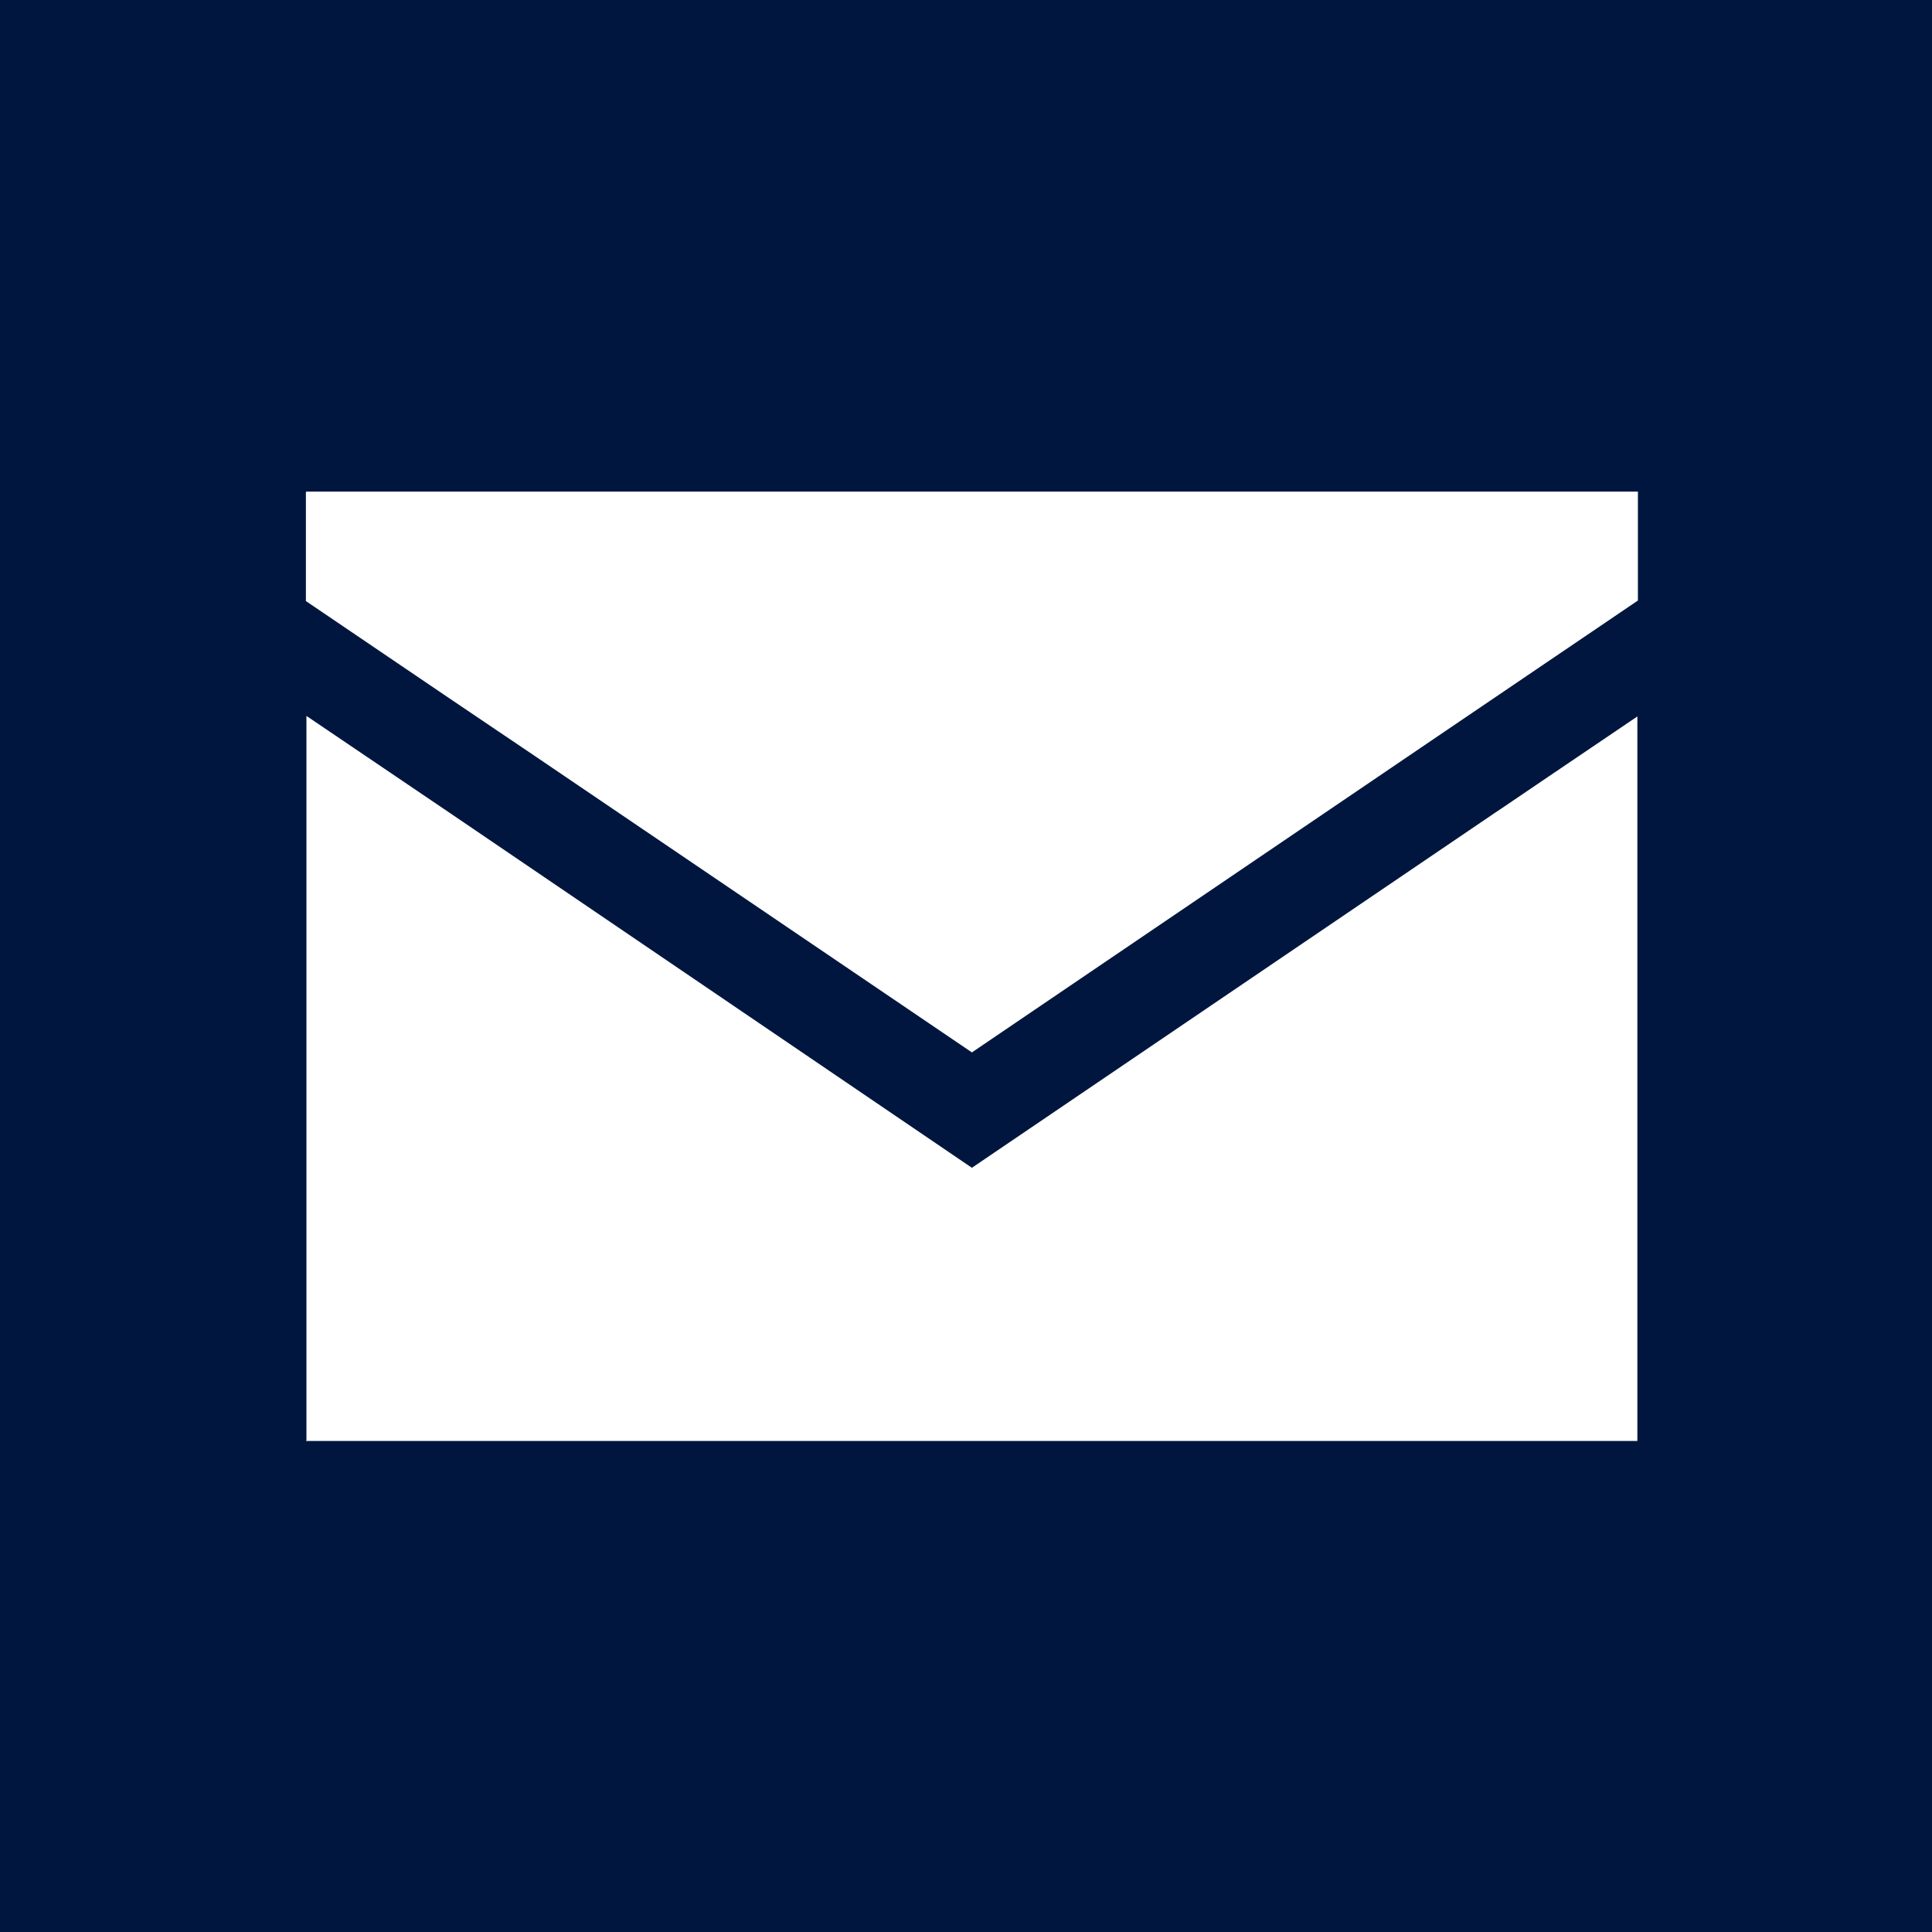 <?xml version="1.0" encoding="UTF-8"?><svg id="b" xmlns="http://www.w3.org/2000/svg" viewBox="0 0 36 36"><defs><style>.d{fill:#00163e;}</style></defs><g id="c"><path class="d" d="M0,0v36h36V0H0ZM5.71,9.16h24.81v2.03l-.59.4-2.08,1.41-.87.59-8.87,6.02-8.11-5.5-1.63-1.1-2.08-1.41-.59-.4v-2.03ZM5.71,26.84v-13.5l1.67,1.13.99.67,9.74,6.62,9.74-6.61.12-.08.87-.59,1.67-1.13v13.5s-24.81,0-24.81,0Z"/></g></svg>